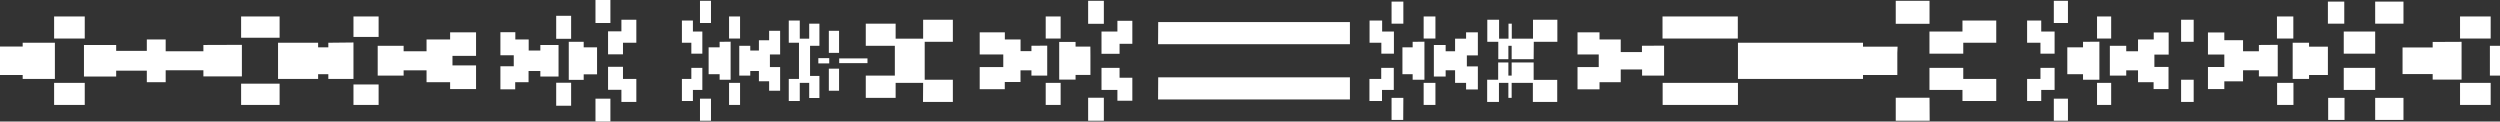 <svg width="1440" height="70" viewBox="0 0 1440 70" fill="none" xmlns="http://www.w3.org/2000/svg">
<rect x="0" y="0" width="1440" height="70" fill="#333333" stroke="none"/>
<path d="M1451.83 40.455V43.561H1434.18V26.364H1451.83V29.546H1455V40.455H1451.83ZM1416.98 9.47H1434.63V22.197H1416.98V9.47ZM1417.87 24.091V36.818V45.833H1401.22V42.651H1383.87V29.924V27.349H1401.22V24.167L1417.87 24.091ZM1368.1 0.909H1384.4V13.636H1368.1V0.909ZM1340.87 0.909H1350.3V13.636H1340.87V0.909ZM1340.87 30.454V43.182H1330.01V45.455H1320.58V24.621H1330.01V26.894H1340.87V30.454ZM1311.53 9.47H1320.96V22.197H1311.53V9.47ZM1311.98 25.833V44.015H1301.12V40.455H1291.99V46.856H1281.21V51.307H1271.78V38.58H1281.21V34.091V31.421H1271.78V18.693H1281.21V23.144H1291.99V29.546H1301.12V25.909L1311.98 25.833ZM1256.31 45.909H1263.56V58.712H1256.31V45.909ZM1256.31 11.364H1263.56V24.091H1256.31V11.364ZM1240.47 47.349H1231.5V40.53H1224.71V43.561H1215.28V26.364H1224.71V29.546H1231.5V22.727H1240.55V18.712H1249.15V31.439H1240.93V38.561H1249.07V51.288H1240.47V47.349ZM1207.89 9.47H1216.03V22.197H1207.89V9.47ZM1209.25 24.015V45.909H1199.82V42.727H1190.77V27.273H1199.82V24.091L1209.25 24.015ZM1183 0.455H1191.14V13.258H1183V0.455ZM1183.45 30.909H1175.3V24.621H1167.61V11.818H1175.75V18.182H1183.45V30.909ZM1130.84 30.909H1111.37V18.182H1130.38V11.818H1149.84V24.621H1130.84V30.909ZM1091.95 0.455H1111.41V13.712H1091.95V0.455ZM1092.86 30.454V43.182H1073.09V45.455H1001.06V24.621H1073.09V26.894H1093.01L1092.86 30.454ZM957.608 9.47H1000.98V22.197H957.608V9.47ZM958.513 26.288V43.561H945.84V40H933.545V47.349H921.325V51.439H908.653V38.636H920.873V31.364H908.653V18.636H921.325V22.727H933.545V30H945.765V26.364L958.513 26.288ZM882.931 47.727H870.711V56.364H868.825V47.727H863.394V58.712H856.606V45.909H862.942V35.985H868.825V43.561H870.711V35.985H883.384V45.985H896.961V58.712H882.931V47.727ZM883.384 34.091H870.711V26.364H868.825V34.091H863.017V24.091H856.681V11.364H863.47V22.273H868.901V13.636H870.787V22.273H883.006V11.364H897.037V24.091H883.459L883.384 34.091ZM844.461 47.727H838.125V40.455H832.694V44.091H825.905V25.909H832.694V29.546H838.125V22.273H844.461V18.636H851.25V31.894H844.914V38.258H851.25V51.515H844.461V47.727ZM820.021 9.47H826.81V22.197H820.021V9.47ZM820.474 24.015V45.909H813.685V42.727H807.802V27.273H813.685V24.091L820.474 24.015ZM801.541 0.909H808.33V13.636H801.541V0.909ZM802.899 30.909H795.657V24.621H788.869V11.818H796.11V18.182H802.899V30.909ZM667.123 44.545H777.554V57.273H667.047L667.123 44.545ZM667.123 12.727H777.554V25.454H667.047L667.123 12.727ZM643.626 51.818H634.461V39.091H644.871V44.773H652.225V58.03H643.626V51.818ZM644.871 30.985H634.461V18.182H643.626V11.989H652.225V25.246H644.871V30.985ZM626.767 0.455H635.819V13.712H626.767V0.455ZM628.087 31.799V43.163H619.526V45.852H610.097V24.148H619.526V26.837H628.05L628.087 31.799ZM602.328 9.47H610.927V22.197H602.328V9.47ZM603.195 26.288V34.091V43.561H594.106V40.511H587.807V47.235H578.755V51.364H564.31V38.636H577.888V31.364H564.31V18.636H578.793V22.727H587.845V29.47H594.106V26.364L603.195 26.288ZM531.724 47.727H515.884V56.364H498.685V43.561H515.431V26.364H498.685V13.636H515.884V22.273H531.724V11.364H548.847V24.091H532.629V45.909H548.847V58.712H531.649L531.724 47.727ZM499.666 36.364H483.373V33.636H499.666V36.364ZM477.414 17.727H483.297V30.454H477.414V17.727ZM466.589 30.474V43.731H471.983V56.458H466.099V47.727H460.668V58.182H454.332V45.455H460.216V24.621H454.332V11.818H460.668V22.273H466.099V13.636H471.983V26.364H466.589V30.474ZM443.017 46.818H437.134V40.909H432.155V43.561H425.819V26.364H432.155V29.091H437.134V23.182H443.017V17.727H449.353V31.364H443.47V38.636H449.353V52.273H443.017V46.818ZM419.935 9.47H426.272V22.197H419.935V9.47ZM420.84 24.015V45.909H414.504V42.727H408.168V27.273H414.504V24.091L420.84 24.015ZM403.19 0.455H409.526V13.258H403.19V0.455ZM404.547 30.909H398.211V24.621H392.78V11.818H399.116V18.182H404.547V30.909ZM357.931 51.742H350.237V38.485H358.836V45.455H366.53V58.712H357.931V51.742ZM358.836 31.288H350.237V18.03H357.931V11.364H366.53V24.621H358.836V31.288ZM342.996 0H351.595V13.258H342.996V0ZM343.901 29.546V42.803H336.207V45.985H327.608V24.091H336.207V27.273H343.901V29.546ZM320.366 9.091H328.965V22.349H320.366V9.091ZM321.724 25.909V44.091H311.239V40.909H304.45V47.349H296.756V51.439H288.233V38.182H295.927V31.818H288.233V18.561H296.832V22.727H304.526V29.091H311.239V25.909H321.724ZM259.267 47.349H245.69V40.53H232.489V43.561H217.554V26.364H232.489V29.546H245.69V22.727H259.267V18.636H274.203V32.197H260.625V37.651H274.203V51.288H259.267V47.349ZM203.599 9.47H218.082V21.288H203.599V9.47ZM203.599 24.47V45.455H189.116V42.727H183.233V45.455H160.151V24.621H183.233V27.273H189.116V24.621L203.599 24.47ZM138.879 9.47H161.056V21.742H138.879V9.47ZM139.332 25.833V44.015H117.155V40.455H95.431V47.349H84.569V40.701H66.918V44.091H48.362V25.909H66.918V29.299H84.569V22.727H95.431V29.546H117.155V25.909L139.332 25.833ZM31.164 9.47H48.815V22.197H31.164V9.47ZM31.616 24.621V45.455H13.06V43.182H-5.043V26.818H13.06V24.621H31.616ZM-10.022 1.364H-4.591V13.636H-10.022V1.364ZM-9.569 30.909V43.182H-15V26.818H-9.569V30.909ZM-4.591 68.636H-10.022V56.364H-4.591V68.636ZM48.815 60.455H31.164V47.727H48.815V60.455ZM161.056 60.455H138.879V48.182H161.056V60.455ZM218.082 60.455H203.599V48.636H218.082V60.455ZM328.965 60.909H320.366V47.651H328.965V60.909ZM351.595 70H342.996V56.818H351.595V70ZM398.211 39.091H404.547V51.818H399.116V58.182H392.78V45.455H398.211V39.091ZM409.526 69.546H403.19V56.818H409.526V69.546ZM426.272 60.455H419.935V47.727H426.272V60.455ZM471.36 36.383V33.466H477.64V33.617V36.534H471.36V36.383ZM483.297 52.273H477.414V39.545H483.297V52.273ZM610.927 60.455H602.328V47.727H610.927V60.455ZM635.819 69.546H626.767V56.288H635.819V69.546ZM795.582 39.091H802.823V51.818H796.034V58.182H788.793V45.455H795.582V39.091ZM808.254 69.091H801.541V56.364H808.33L808.254 69.091ZM826.81 60.455H820.021V47.727H826.81V60.455ZM1001.06 60.455H957.683V47.727H1001.06V60.455ZM1111.49 69.546H1091.95V56.288H1111.41L1111.49 69.546ZM1111.37 39.091H1130.84V45.455H1149.84V58.182H1130.38V51.818H1111.37V39.091ZM1175.3 39.091H1183.45V51.818H1175.75V58.182H1167.61V45.455H1175.3V39.091ZM1191.14 69.546H1183V56.818H1191.14V69.546ZM1216.03 60.455H1207.89V47.727H1216.03V60.455ZM1321.03 60.455H1311.61V47.727H1321.03V60.455ZM1350.45 69.091H1341.02V56.364H1350.45V69.091ZM1350 18.182H1368.1V30.909H1350V18.182ZM1368.1 51.818H1350V39.091H1368.1V51.818ZM1384.4 69.091H1368.1V56.364H1384.4V69.091ZM1434.63 60.455H1416.98V47.727H1434.63V60.455Z" fill="white"/>
</svg>
